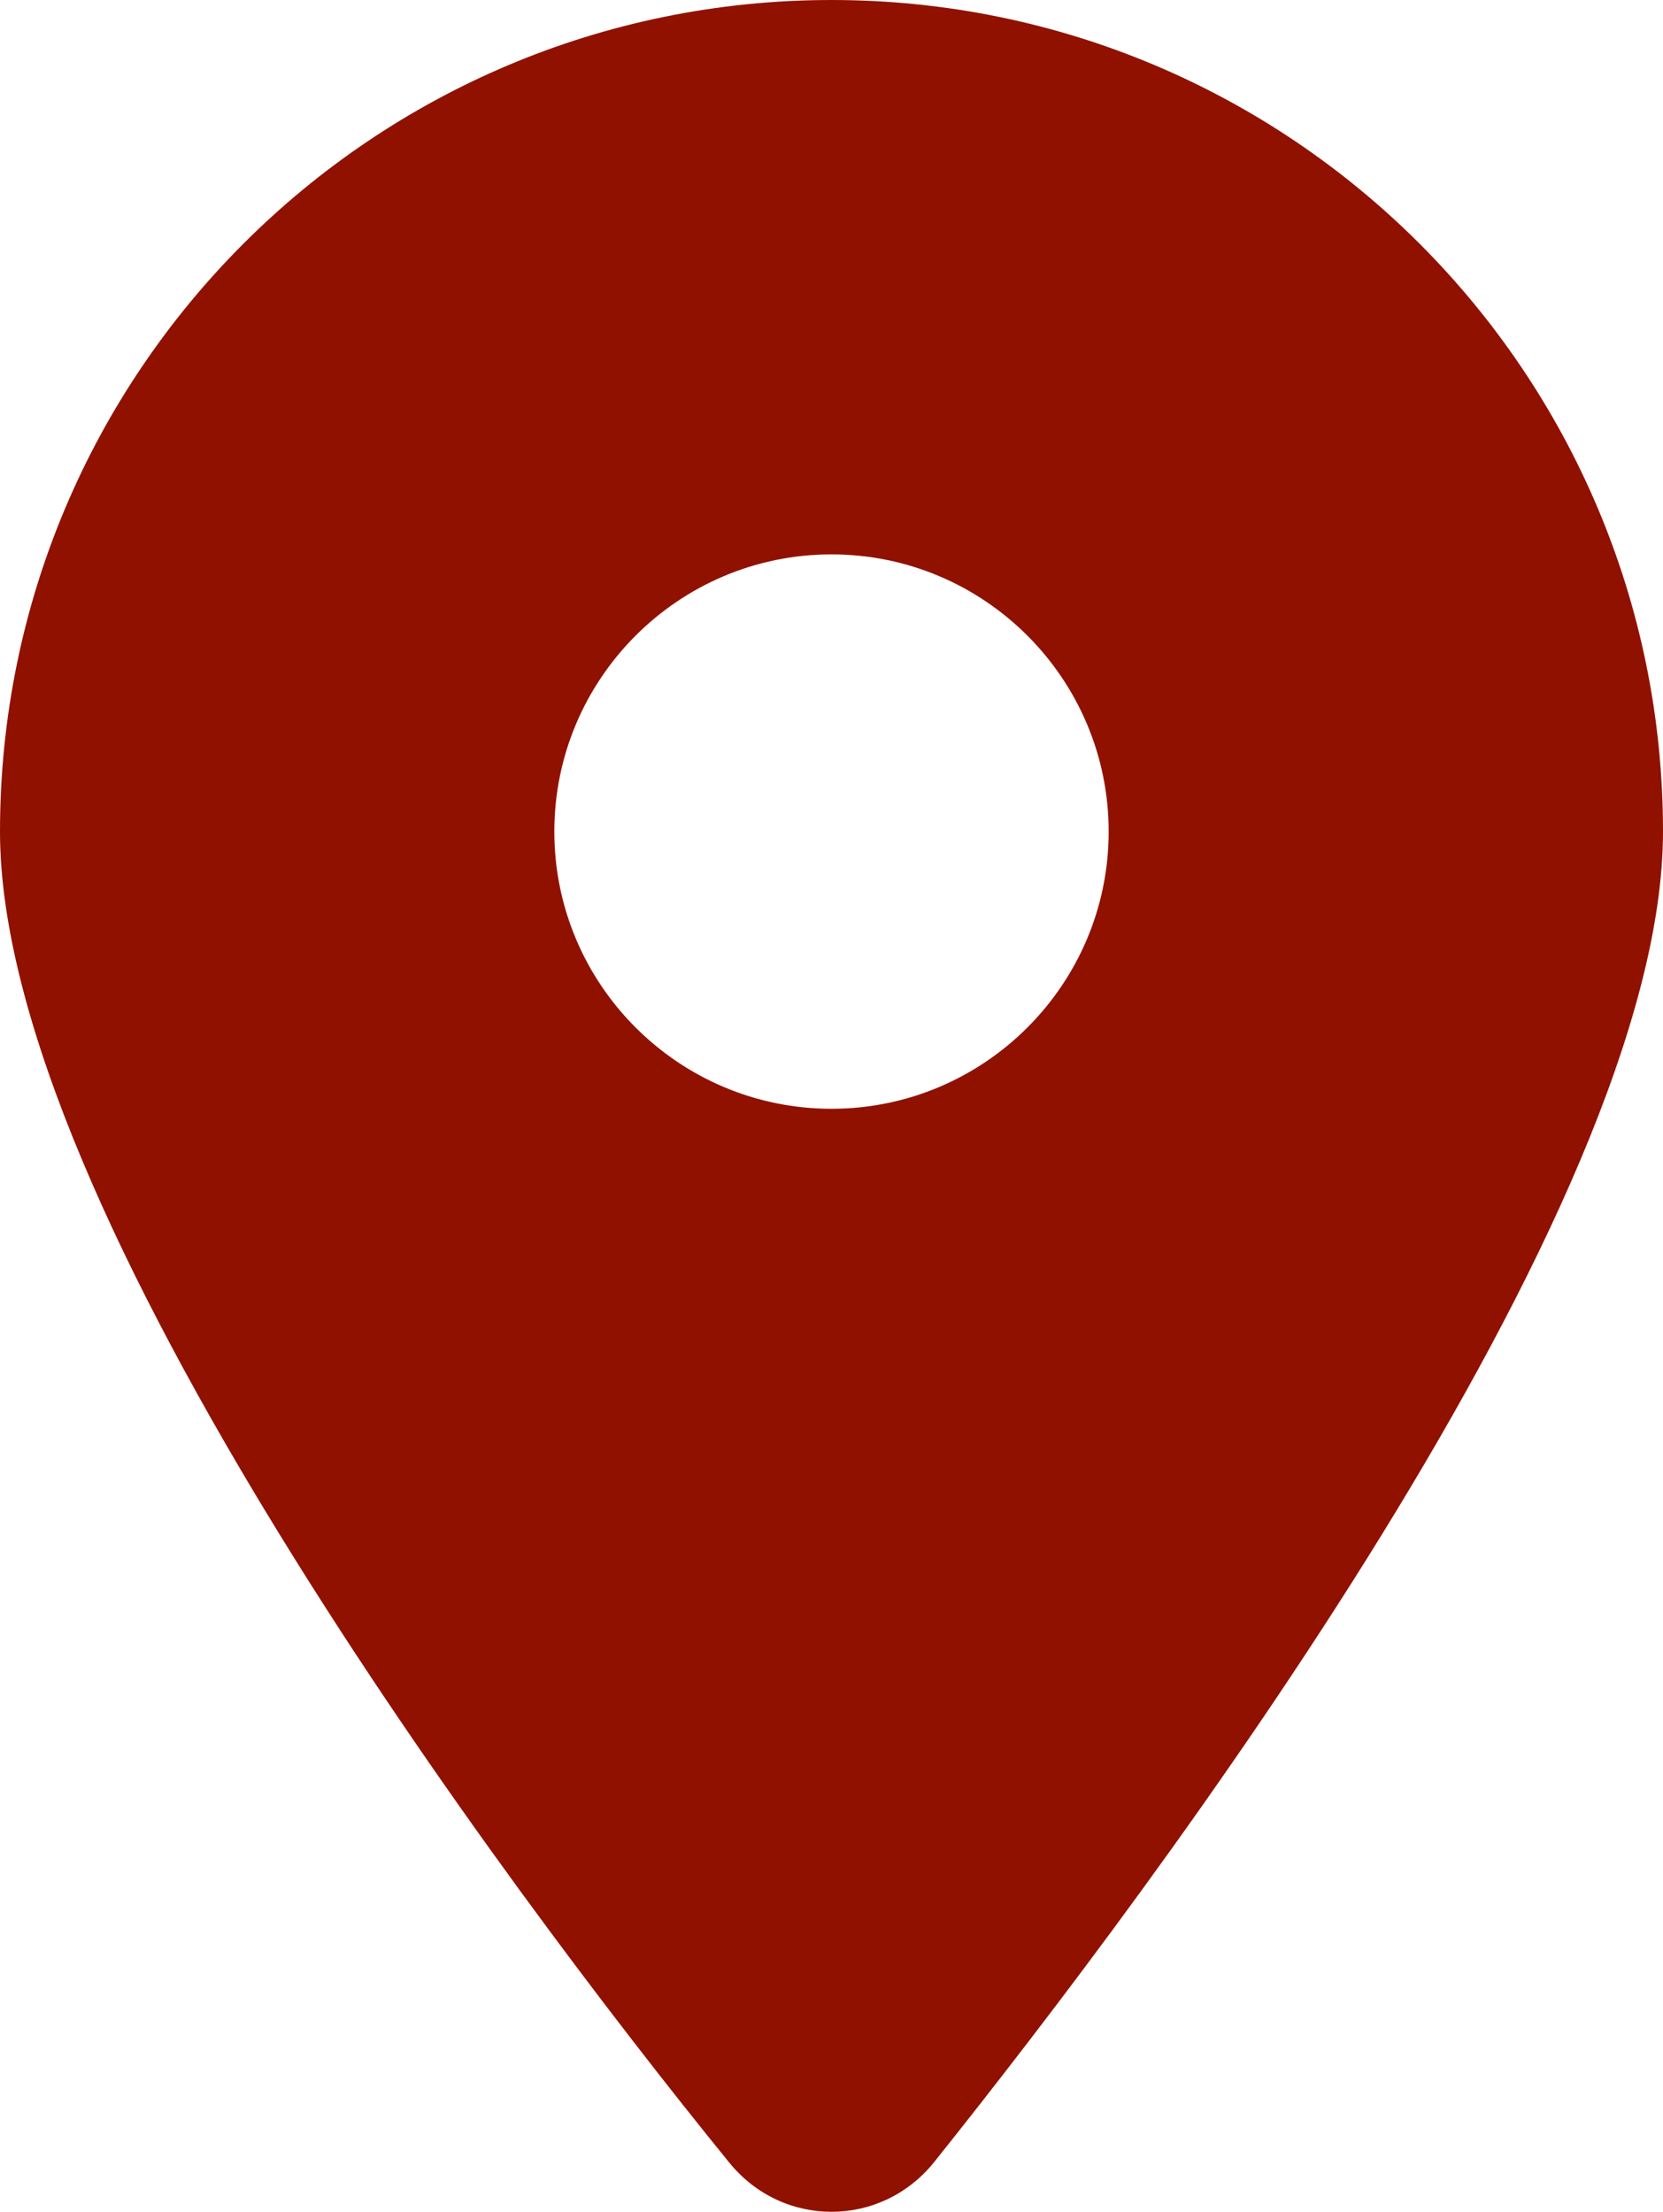 <?xml version="1.0" encoding="UTF-8"?><svg id="Capa_1" xmlns="http://www.w3.org/2000/svg" viewBox="0 0 384 510.68"><defs><style>.cls-1{fill:#911100;}</style></defs><path class="cls-1" d="M168.3,499.2C116.1,435,0,279.4,0,192,0,85.96,85.96,0,192,0s192,85.96,192,192c0,87.4-117,243-168.3,307.2-12.3,15.3-35.1,15.3-47.4,0h0Zm23.7-243.2c35.3,0,64-28.7,64-64s-28.7-64-64-64-64,28.7-64,64,28.7,64,64,64Z"/></svg>